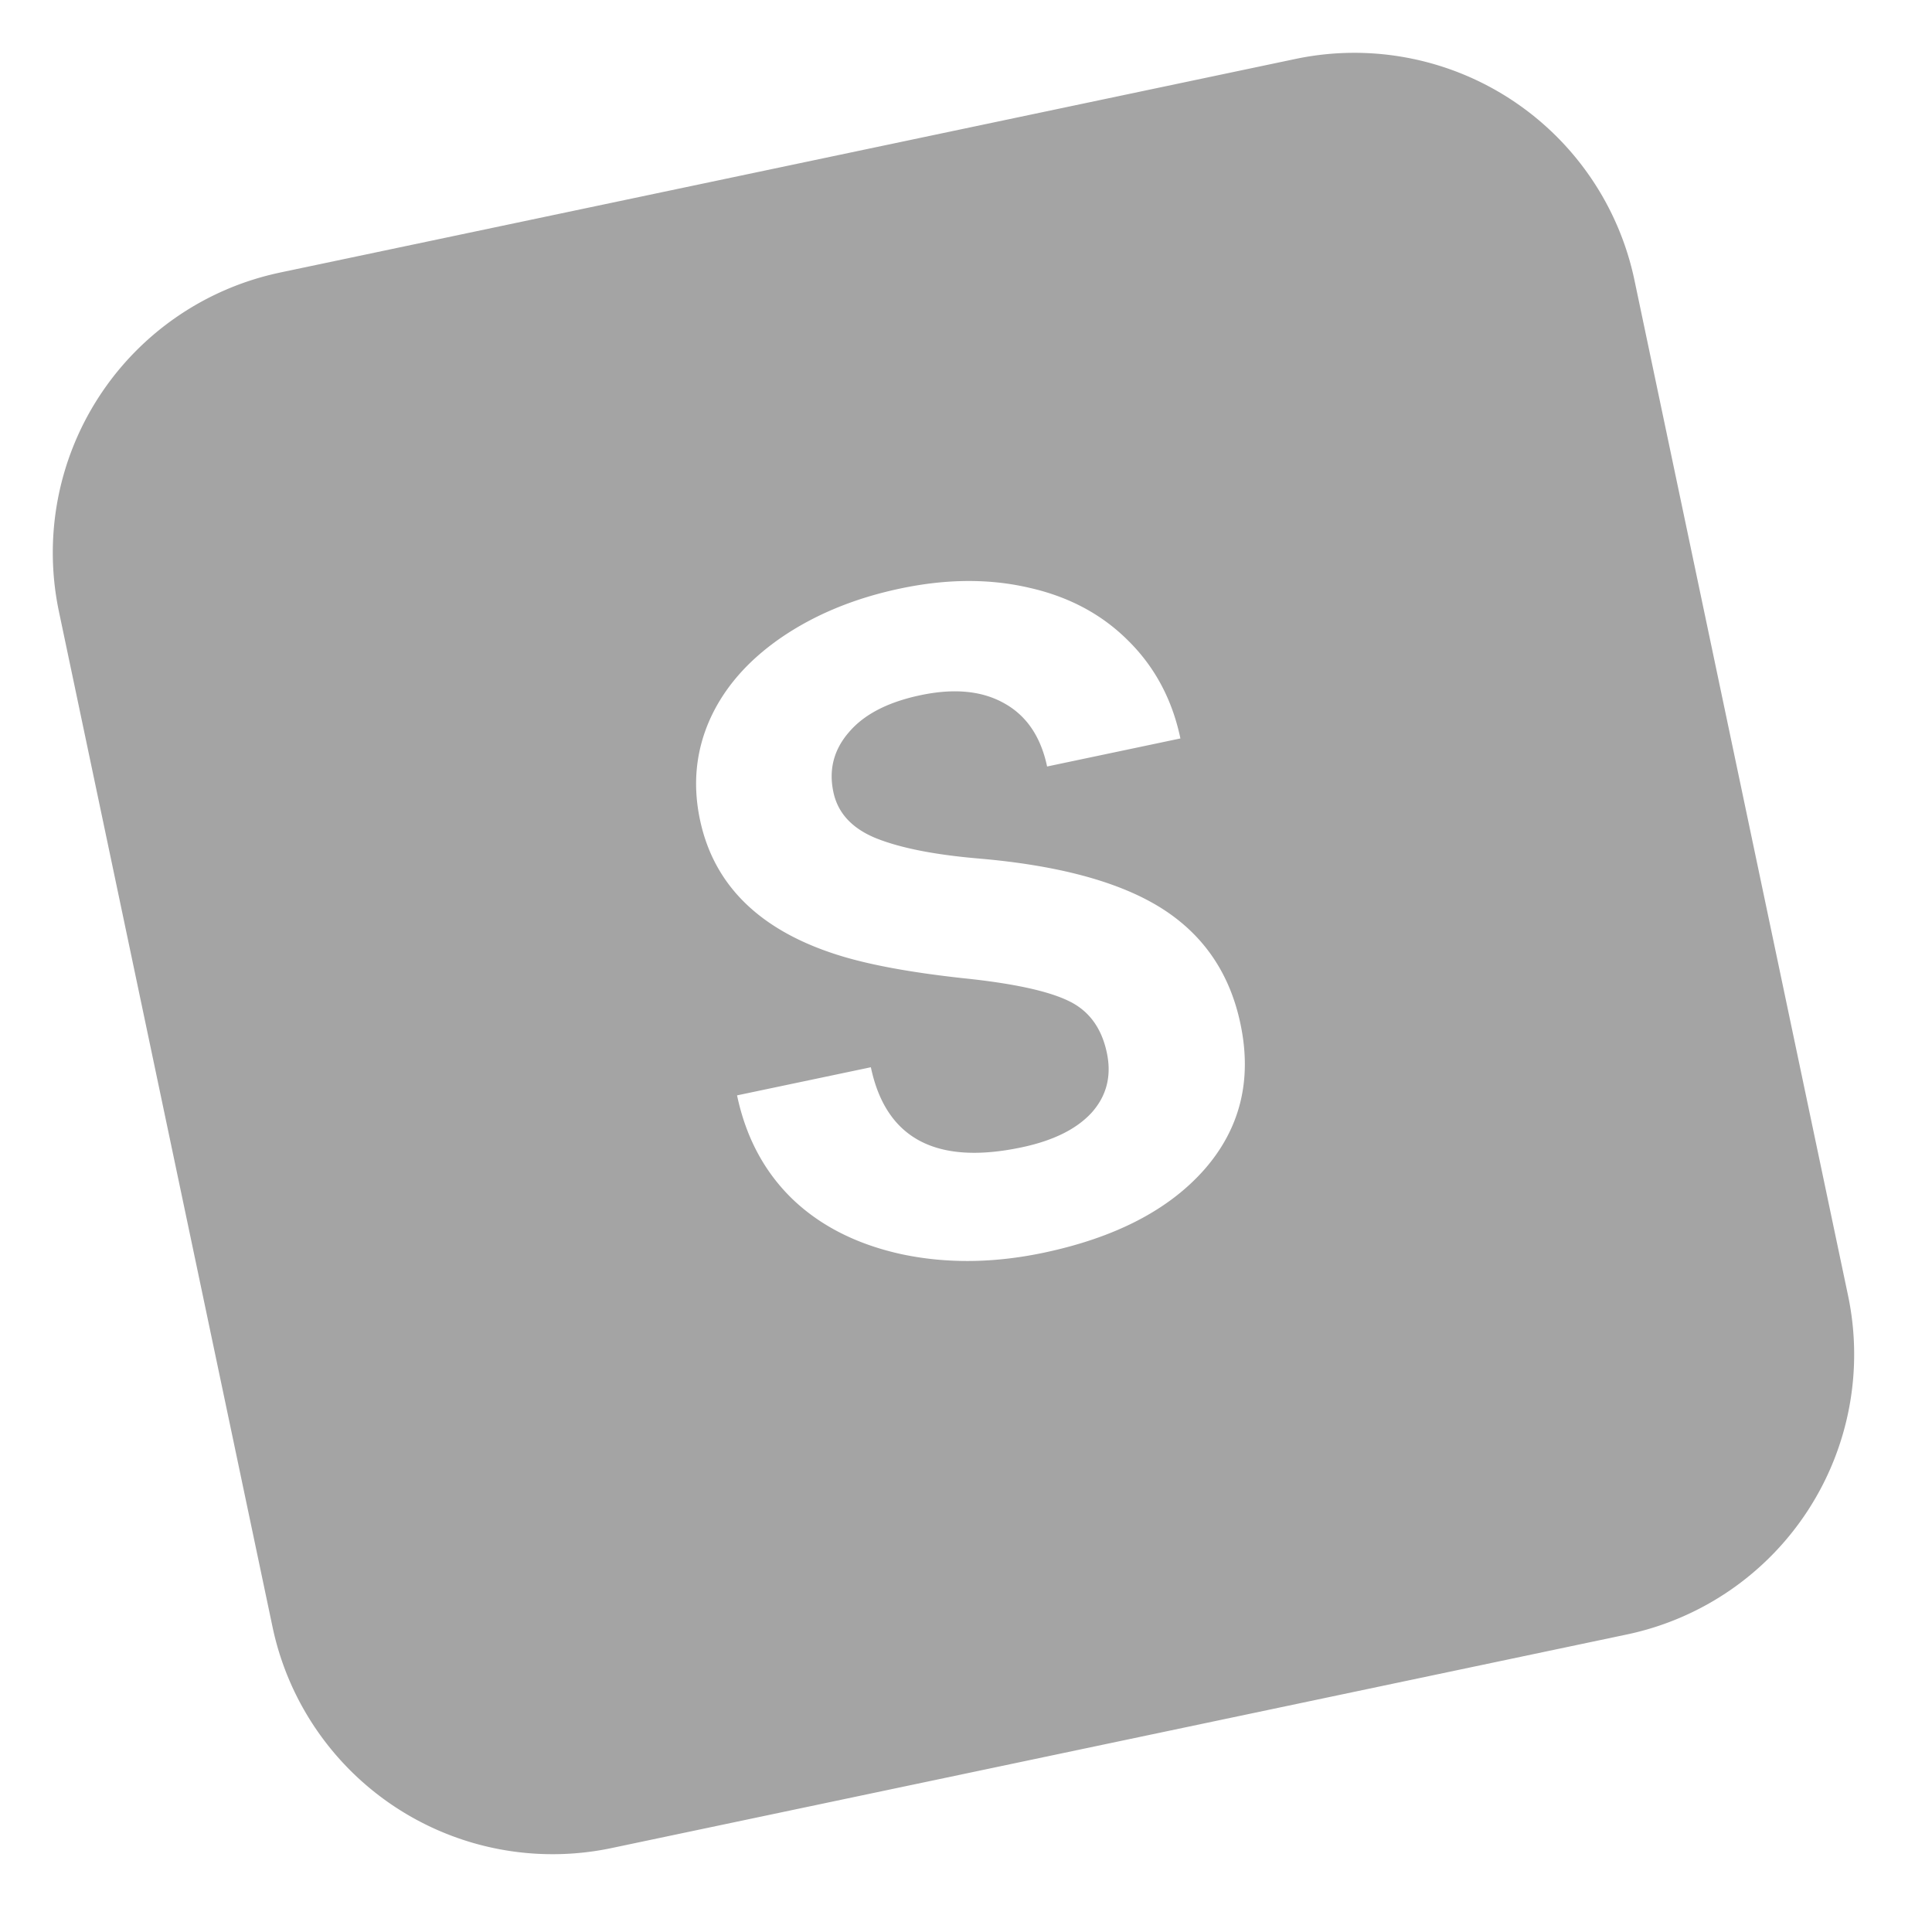 <svg width="54" height="54" fill="none" xmlns="http://www.w3.org/2000/svg"><path fill-rule="evenodd" clip-rule="evenodd" d="M7.829 7.618a8 8 0 00-6.182 9.475l5.97 28.379a8 8 0 009.476 6.182l28.379-5.97a8 8 0 006.181-9.476l-5.97-28.38a8 8 0 00-9.476-6.18L7.83 7.617zm22.023 20.351c.575.268.937.754 1.085 1.458.136.646-.006 1.204-.426 1.673-.422.46-1.076.784-1.963.97-2.385.502-3.787-.245-4.207-2.24l-3.74.786c.246 1.168.76 2.132 1.543 2.893.79.759 1.812 1.275 3.063 1.548 1.25.264 2.57.25 3.96-.042 2.005-.422 3.506-1.2 4.504-2.336.996-1.143 1.33-2.498 1-4.063-.296-1.408-1.028-2.482-2.195-3.223-1.168-.74-2.879-1.206-5.133-1.398-1.225-.105-2.177-.294-2.857-.566-.672-.274-1.07-.705-1.193-1.293-.133-.63.014-1.188.439-1.675.423-.496 1.09-.84 2.001-1.031.945-.199 1.726-.12 2.346.233.617.346 1.013.933 1.188 1.761l3.726-.784c-.228-1.085-.713-1.995-1.456-2.73-.734-.736-1.655-1.23-2.763-1.48-1.11-.26-2.311-.254-3.603.018-1.284.27-2.398.73-3.343 1.378-.936.646-1.6 1.413-1.994 2.3-.386.877-.476 1.804-.27 2.782.395 1.88 1.736 3.159 4.024 3.836.839.247 1.949.446 3.33.597 1.379.142 2.357.352 2.934.628z" fill="#A4A4A4"/></svg>